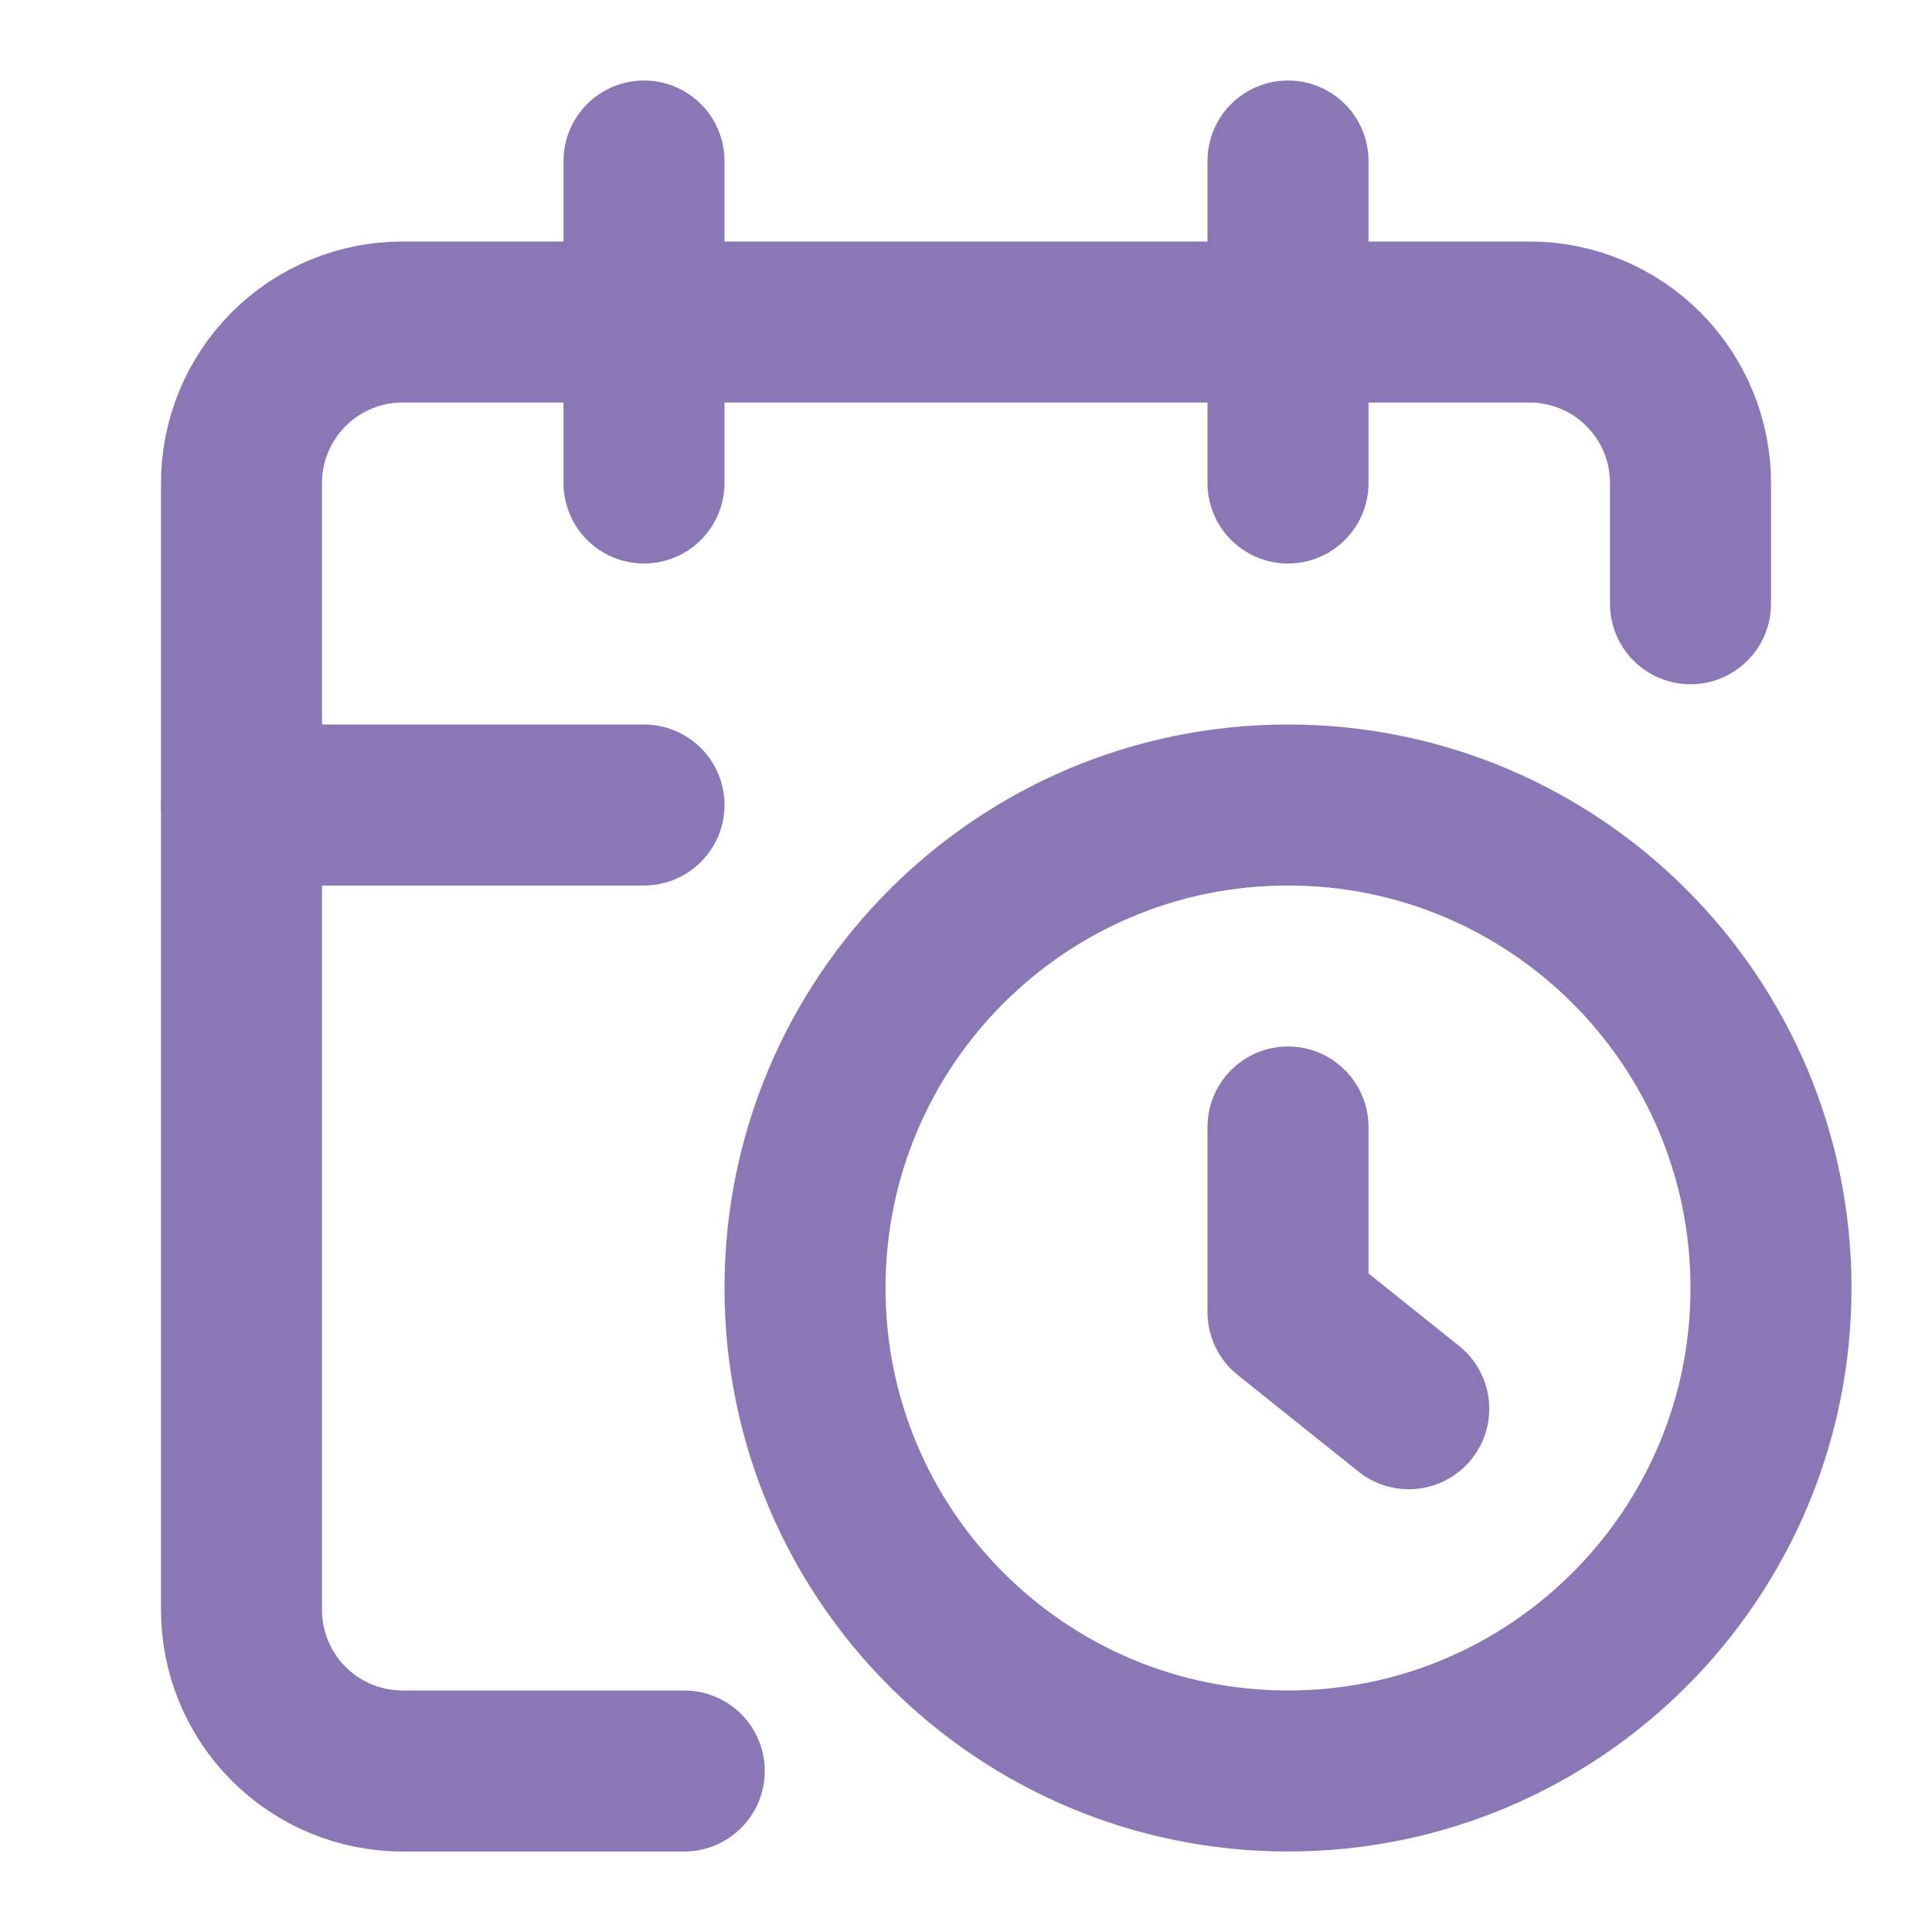 <svg width="24" height="24" viewBox="0 0 24 24" fill="none" xmlns="http://www.w3.org/2000/svg">
<path d="M21 7.5V6C21 5.47 20.789 4.961 20.414 4.586C20.039 4.211 19.53 4 19 4H5C4.47 4 3.961 4.211 3.586 4.586C3.211 4.961 3 5.47 3 6V20C3 20.53 3.211 21.039 3.586 21.414C3.961 21.789 4.47 22 5 22H8.5" stroke="#8B77B6" stroke-width="2" stroke-linecap="round" stroke-linejoin="round"/>
<path d="M16 2V6" stroke="#8B77B6" stroke-width="2" stroke-linecap="round" stroke-linejoin="round"/>
<path d="M8 2V6" stroke="#8B77B6" stroke-width="2" stroke-linecap="round" stroke-linejoin="round"/>
<path d="M3 10H8" stroke="#8B77B6" stroke-width="2" stroke-linecap="round" stroke-linejoin="round"/>
<path d="M17.5 17.5L16 16.3V14" stroke="#8B77B6" stroke-width="2" stroke-linecap="round" stroke-linejoin="round"/>
<path d="M16 22C19.314 22 22 19.314 22 16C22 12.686 19.314 10 16 10C12.686 10 10 12.686 10 16C10 19.314 12.686 22 16 22Z" stroke="#8B77B6" stroke-width="2" stroke-linecap="round" stroke-linejoin="round"/>
</svg>
